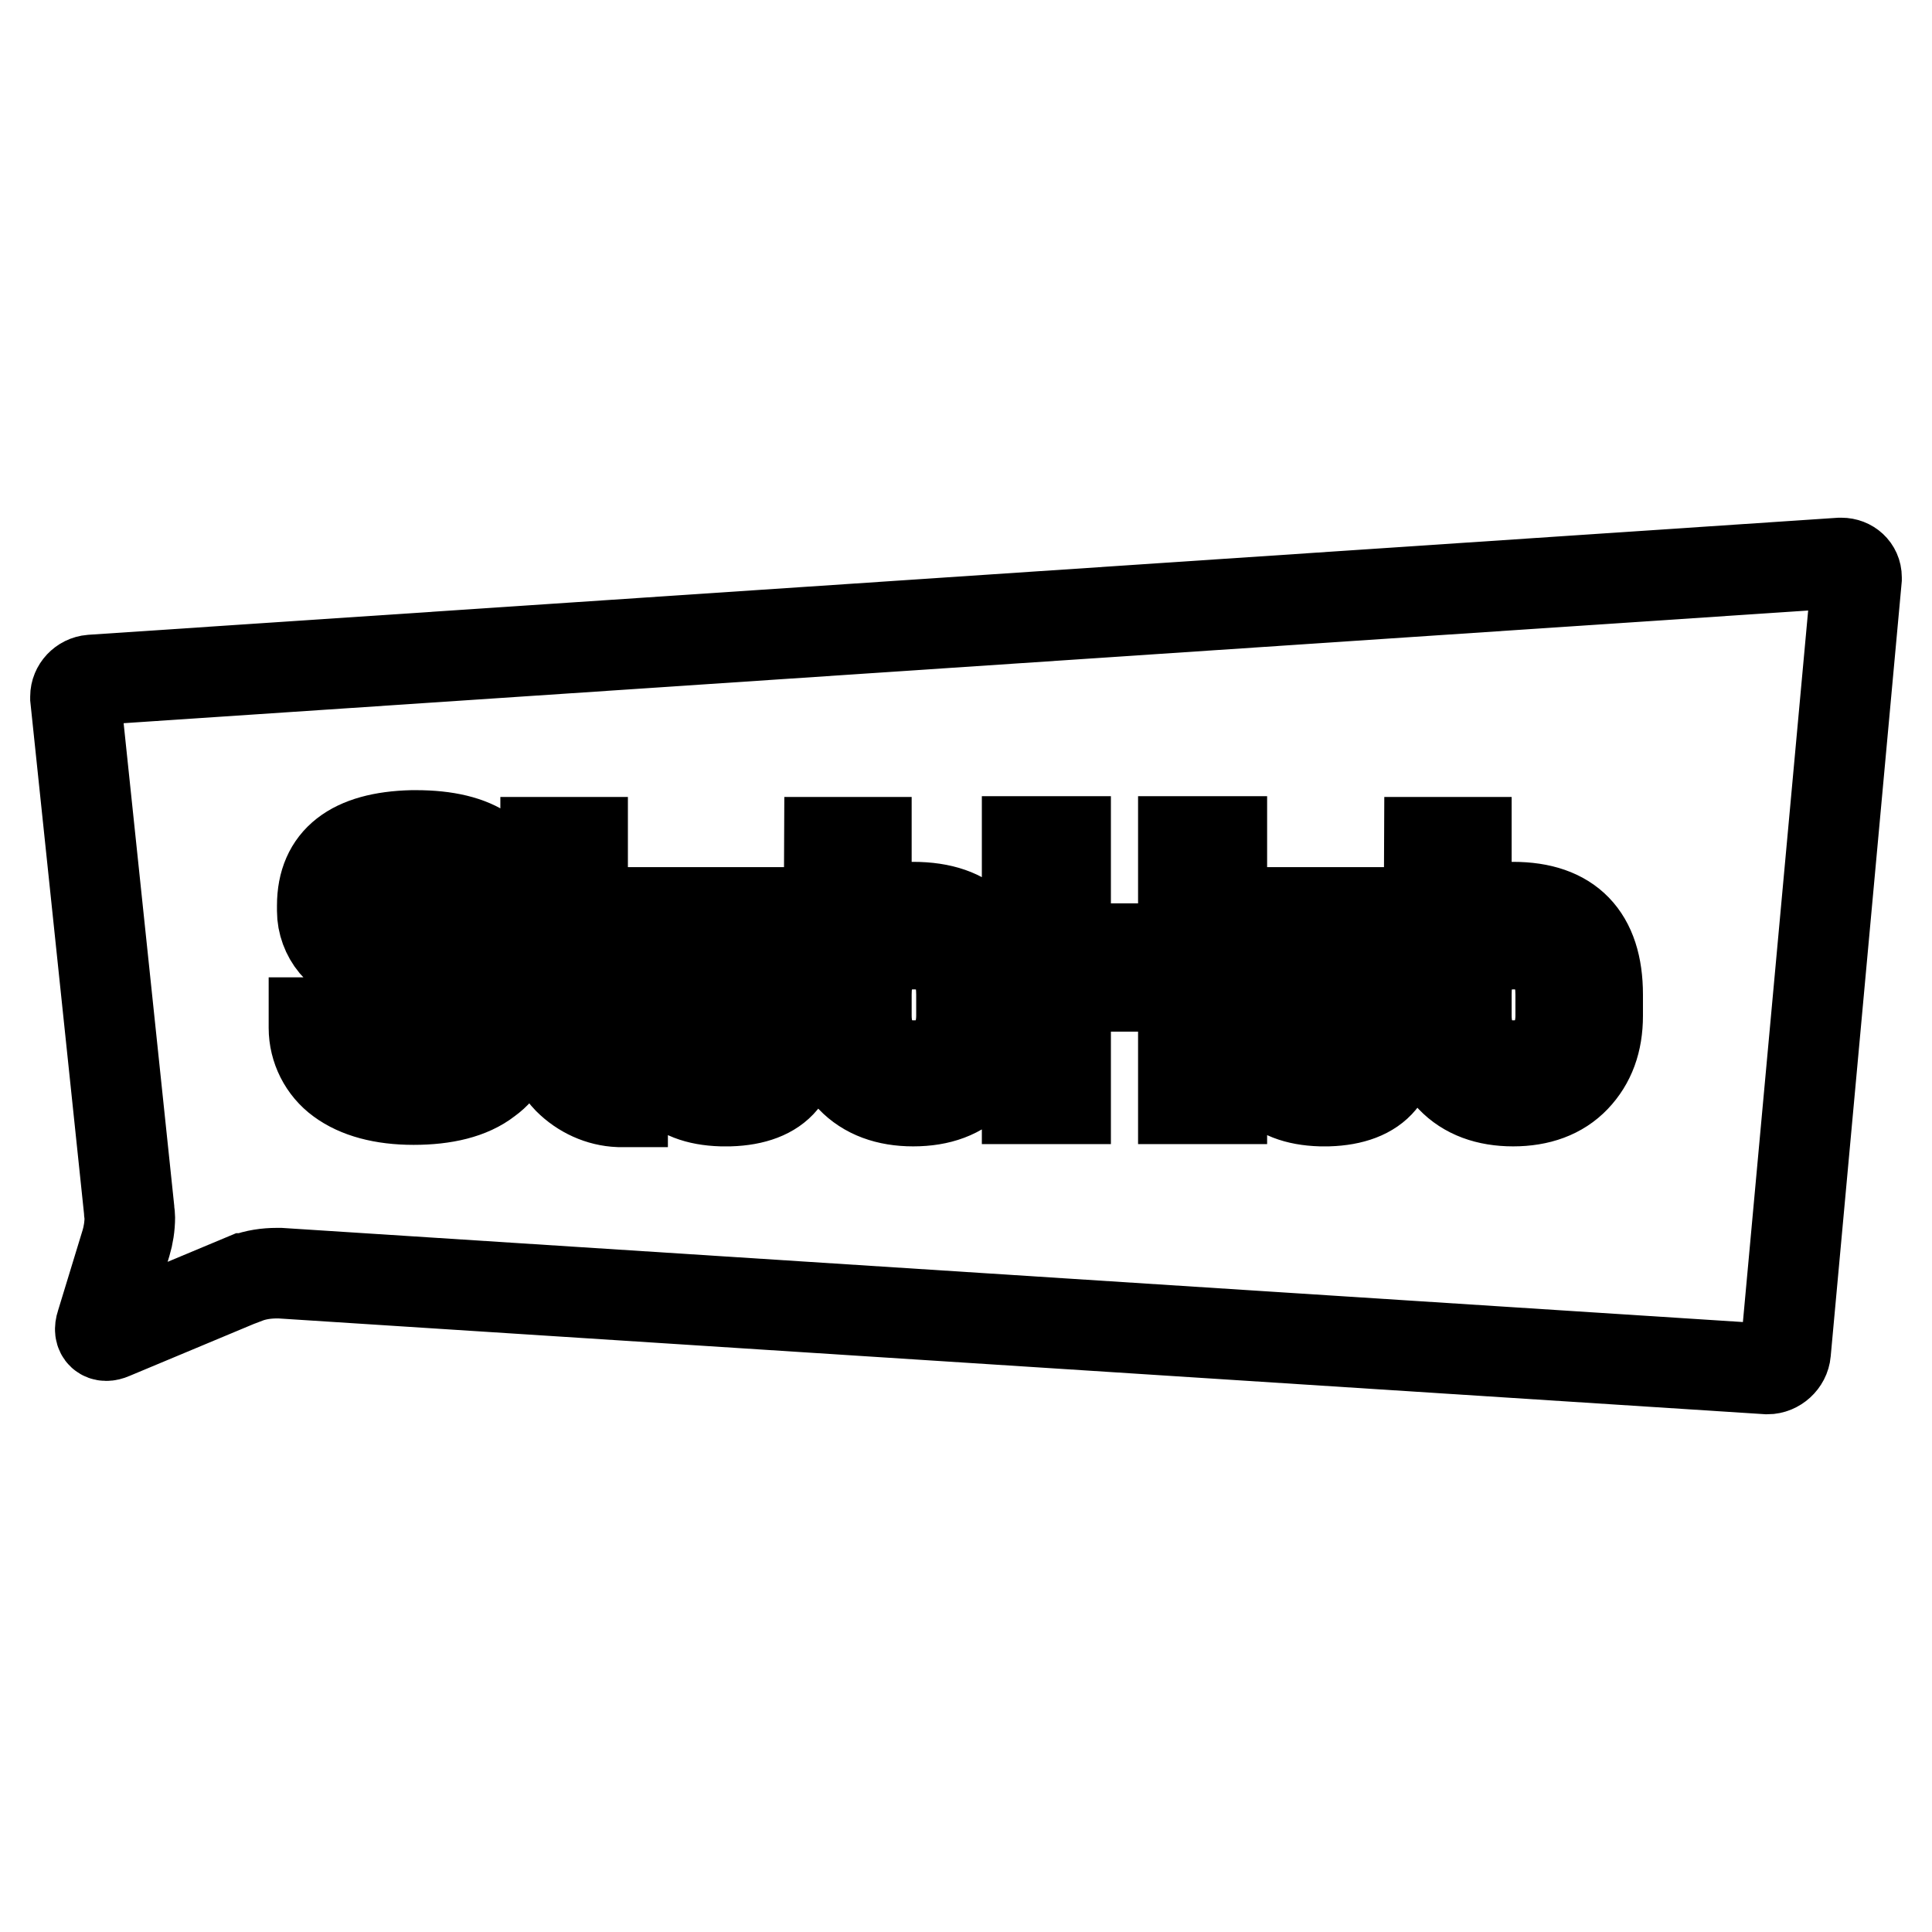 <?xml version="1.0" encoding="utf-8"?>
<!-- Svg Vector Icons : http://www.onlinewebfonts.com/icon -->
<!DOCTYPE svg PUBLIC "-//W3C//DTD SVG 1.1//EN" "http://www.w3.org/Graphics/SVG/1.1/DTD/svg11.dtd">
<svg version="1.1" xmlns="http://www.w3.org/2000/svg" xmlns:xlink="http://www.w3.org/1999/xlink" x="0px" y="0px" viewBox="0 0 256 256" enable-background="new 0 0 256 256" xml:space="preserve">
<g> <path stroke-width="12" fill-opacity="0" stroke="#000000"  d="M243.8,74.6L12.1,90.1c-1.2,0.1-2.1,1.1-2.1,2.2v0.2l7.1,67.7v0c0,0.4,0.1,0.7,0.1,1.1 c0,1.2-0.2,2.4-0.5,3.4l-3.3,10.8c-0.4,1.2,0.3,1.8,1.4,1.3l17.7-7.4c0,0,0,0,0.1,0h0c1.3-0.5,2.7-0.7,4.1-0.7h0.4l197.1,12.7 c1.2,0,2.3-1,2.4-2.2L246,76.7v-0.2c0-1.1-0.9-1.9-2-1.9H243.8z M54.6,110.7h0.5c8.1,0,12.3,3,12.5,8.8v0.4h-5.1l-0.1-0.4 c-0.3-2.6-2.7-3.8-7.4-3.8h-0.4c-4.7,0.1-7.1,1.5-7.1,4.3v0.8c0,0.5,0.3,1,0.7,1.3c0.5,0.5,1.2,0.9,1.9,1.1l11.8,4l-0.1,0l0.1,0 c1.8,0.6,3.3,1.6,4.5,3c1.1,1.4,1.7,3.1,1.7,4.9v1.2c0,2.8-1.4,5.3-3.5,6.8c-2.3,1.8-5.7,2.6-9.8,2.6s-7.4-0.9-9.7-2.6v0 c-2.2-1.6-3.5-4.2-3.5-6.9v-0.7h5.1v0.5c0,1.4,0.6,2.5,2.1,3.4c1.4,0.9,3.5,1.3,6.2,1.3c2.7,0,4.8-0.5,6.3-1.3s2.2-2,2.2-3.4v-0.7 c0-1.6-1-2.7-3-3.4l-11.8-4c-1.7-0.5-3.2-1.4-4.4-2.8c-1-1.2-1.6-2.8-1.6-4.4V120C42.7,114,46.7,110.9,54.6,110.7L54.6,110.7z  M136.1,111.5h5.1v14.2h15.6v-14.2h5.1v34.1h-5.1v-14.9h-15.6v14.9h-5.1L136.1,111.5L136.1,111.5z M72.3,111.6h4.9v9.3h5.3v5h-5.3 v8.8c0,2,0.6,3.6,1.7,4.8l0,0c0.9,0.9,2,1.5,3.3,1.7h0.3v4.8l-0.5,0h0c-2.5-0.1-4.9-1.2-6.7-3c-2-2.1-3-4.8-3-8.2L72.3,111.6 L72.3,111.6z M189.4,111.6h4.9v11c1.5-1.5,3.6-2.4,6.2-2.4c7.4,0,11.2,3.9,11.2,11.6v2.8c0,3.4-1,6.1-3,8.2s-4.8,3.1-8.2,3.1 c-3.4,0-6.2-1-8.2-3.1c-2-2.1-3-4.9-3-8.2L189.4,111.6L189.4,111.6z M109.9,111.6h4.9v11c1.5-1.6,3.6-2.4,6.2-2.4 c7.5,0,11.2,3.9,11.2,11.6v2.8c0,3.4-1,6.1-3,8.2s-4.7,3.1-8.2,3.1c-3.4,0-6.2-1-8.2-3.1c-2-2.1-3-4.9-3-8.2L109.9,111.6 L109.9,111.6z M86.4,120.9h4.8v13.4c0,2.5,0.4,4.3,1.1,5.4c0.7,0.9,2,1.4,3.8,1.4h0.2c1.8,0,3-0.5,3.8-1.4c0.7-1,1.1-2.8,1.1-5.4h0 v-13.4h4.8v13.4c0,4.1-0.8,7.1-2.3,8.9c-1.4,1.7-3.8,2.6-7,2.7h-1.1c-3.2-0.1-5.5-1-7-2.7c-1.5-1.8-2.3-4.8-2.3-8.9L86.4,120.9 L86.4,120.9z M165.8,120.9h4.8v13.4c0,2.5,0.4,4.3,1.1,5.4c0.7,0.9,2,1.4,3.8,1.4h0.2c1.8,0,3-0.5,3.7-1.4c0.7-1,1.1-2.8,1.1-5.4h0 v-13.4h4.8v13.4c0,4.1-0.8,7.2-2.3,8.9c-1.4,1.7-3.8,2.6-7,2.7H175c-3.2-0.1-5.5-1-7-2.7c-1.5-1.8-2.2-4.8-2.2-8.9L165.8,120.9 L165.8,120.9z M121.1,125.1c-2,0-3.6,0.5-4.7,1.5c-1,1-1.6,2.8-1.6,5.2v2.8c0,2,0.6,3.6,1.7,4.8c1.1,1.2,2.6,1.8,4.6,1.8 c2,0,3.5-0.6,4.6-1.8c1.1-1.2,1.7-2.8,1.7-4.8v-2.8c0-2.4-0.6-4.2-1.6-5.2C124.7,125.6,123.2,125.1,121.1,125.1L121.1,125.1z  M200.6,125.1c-2,0-3.6,0.5-4.7,1.5s-1.6,2.8-1.6,5.2v2.8c0,2,0.6,3.6,1.6,4.8c1,1.2,2.6,1.8,4.6,1.8c2,0,3.5-0.6,4.6-1.8 c1.1-1.2,1.7-2.8,1.7-4.8v-2.8c0-2.4-0.6-4.2-1.6-5.2C204.2,125.6,202.6,125.1,200.6,125.1L200.6,125.1z"/></g>
</svg>